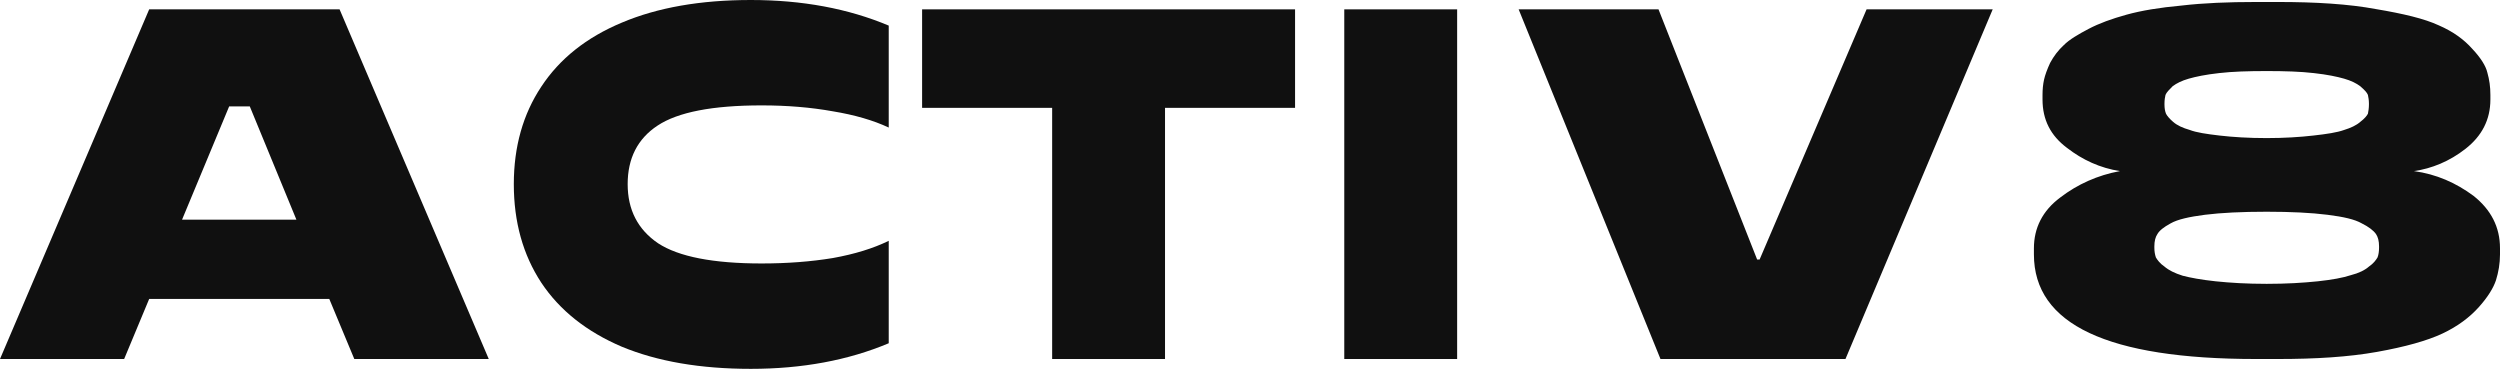 <?xml version="1.0" encoding="utf-8"?>
<svg xmlns="http://www.w3.org/2000/svg" fill="none" height="100%" overflow="visible" preserveAspectRatio="none" style="display: block;" viewBox="0 0 244 36" width="100%">
<g id="Vector">
<path d="M14.56 0.913H33.143L47.703 35.039H34.58L32.137 29.175H14.56L12.117 35.039H0L14.56 0.913ZM28.928 21.437L24.378 10.382H22.367L17.769 21.437H28.928Z" fill="#101010"/>
<path d="M73.281 36C68.364 36 64.165 35.279 60.685 33.837C57.237 32.363 54.618 30.28 52.83 27.589C51.042 24.865 50.148 21.661 50.148 17.976C50.148 14.323 51.042 11.151 52.83 8.459C54.618 5.736 57.237 3.653 60.685 2.211C64.165 0.737 68.364 0 73.281 0C78.294 0 82.781 0.833 86.74 2.499V12.449C85.239 11.744 83.419 11.215 81.28 10.863C79.14 10.478 76.826 10.286 74.335 10.286C69.546 10.286 66.161 10.943 64.181 12.256C62.234 13.538 61.26 15.445 61.26 17.976C61.26 20.475 62.249 22.398 64.229 23.744C66.241 25.057 69.609 25.714 74.335 25.714C76.826 25.714 79.14 25.538 81.28 25.186C83.419 24.801 85.239 24.24 86.74 23.503V33.501C82.781 35.167 78.294 36 73.281 36Z" fill="#101010"/>
<path d="M102.69 10.526H89.998V0.913H126.398V10.526H113.706V35.039H102.69V10.526Z" fill="#101010"/>
<path d="M131.201 0.913H142.217V35.039H131.201V0.913Z" fill="#101010"/>
<path d="M148.22 0.913H161.87L171.497 25.33H171.737L182.178 0.913H194.487L180.118 35.039H162.062L148.22 0.913Z" fill="#101010"/>
<path d="M243.062 9.71C243.062 11.693 242.222 13.279 240.641 14.518C239.061 15.758 237.332 16.451 235.603 16.699C237.777 16.997 239.703 17.839 241.432 19.128C243.111 20.466 244 22.151 244 24.233V24.828C244 25.72 243.852 26.563 243.605 27.356C243.358 28.099 242.815 28.992 241.926 29.983C241.036 30.974 239.851 31.866 238.369 32.56C236.888 33.254 234.764 33.849 231.998 34.345C229.232 34.84 226.021 35.039 222.317 35.039H220.193C205.722 35.039 198.51 31.668 198.51 24.828V24.233C198.51 22.251 199.35 20.565 201.079 19.277C202.758 17.988 204.734 17.096 206.907 16.699C204.981 16.402 203.252 15.609 201.721 14.419C200.14 13.23 199.35 11.693 199.35 9.71V9.264C199.35 8.719 199.399 8.223 199.498 7.777C199.597 7.331 199.795 6.786 200.091 6.142C200.437 5.497 200.881 4.903 201.424 4.407C201.968 3.862 202.807 3.366 203.845 2.821C204.882 2.276 206.117 1.829 207.549 1.433C208.981 1.036 210.759 0.739 212.933 0.541C215.057 0.293 217.477 0.194 220.193 0.194H222.317C226.021 0.194 229.232 0.392 231.899 0.888C234.566 1.334 236.641 1.829 238.024 2.474C239.407 3.069 240.493 3.862 241.283 4.754C242.123 5.646 242.617 6.439 242.765 7.083C242.963 7.777 243.062 8.471 243.062 9.264V9.71ZM232.195 24.184V24.035C232.195 23.539 232.097 23.143 231.899 22.846C231.652 22.498 231.208 22.151 230.516 21.805C229.825 21.408 228.738 21.16 227.157 20.962C225.577 20.764 223.601 20.665 221.23 20.665C218.81 20.665 216.785 20.764 215.205 20.962C213.674 21.16 212.538 21.408 211.846 21.805C211.204 22.151 210.759 22.498 210.562 22.846C210.364 23.143 210.266 23.539 210.266 24.035V24.184C210.266 24.531 210.315 24.828 210.414 25.125C210.562 25.373 210.809 25.72 211.253 26.018C211.649 26.365 212.241 26.662 213.031 26.91C213.772 27.108 214.859 27.306 216.242 27.455C217.674 27.604 219.304 27.703 221.23 27.703C223.157 27.703 224.787 27.604 226.219 27.455C227.602 27.306 228.689 27.108 229.429 26.86C230.22 26.662 230.812 26.365 231.208 26.018C231.652 25.72 231.899 25.373 232.047 25.125C232.146 24.878 232.195 24.531 232.195 24.184ZM231.208 10.206V10.107C231.208 9.76 231.158 9.512 231.109 9.264C231.01 9.017 230.763 8.769 230.368 8.422C229.973 8.124 229.479 7.877 228.787 7.678C228.096 7.48 227.157 7.282 225.824 7.133C224.54 6.984 223.009 6.935 221.23 6.935C219.403 6.935 217.872 6.984 216.588 7.133C215.254 7.282 214.316 7.48 213.624 7.678C212.933 7.877 212.439 8.124 212.044 8.422C211.698 8.769 211.451 9.017 211.352 9.264C211.303 9.463 211.253 9.76 211.253 10.107V10.206C211.253 10.553 211.303 10.851 211.402 11.098C211.5 11.297 211.747 11.594 212.093 11.891C212.488 12.238 213.031 12.486 213.723 12.684C214.365 12.932 215.353 13.081 216.637 13.23C217.921 13.378 219.452 13.477 221.23 13.477C222.959 13.477 224.49 13.378 225.775 13.23C227.108 13.081 228.096 12.932 228.787 12.684C229.429 12.486 229.973 12.238 230.368 11.891C230.763 11.594 231.01 11.297 231.109 11.098C231.158 10.851 231.208 10.553 231.208 10.206Z" fill="#101010"/>
</g>
</svg>